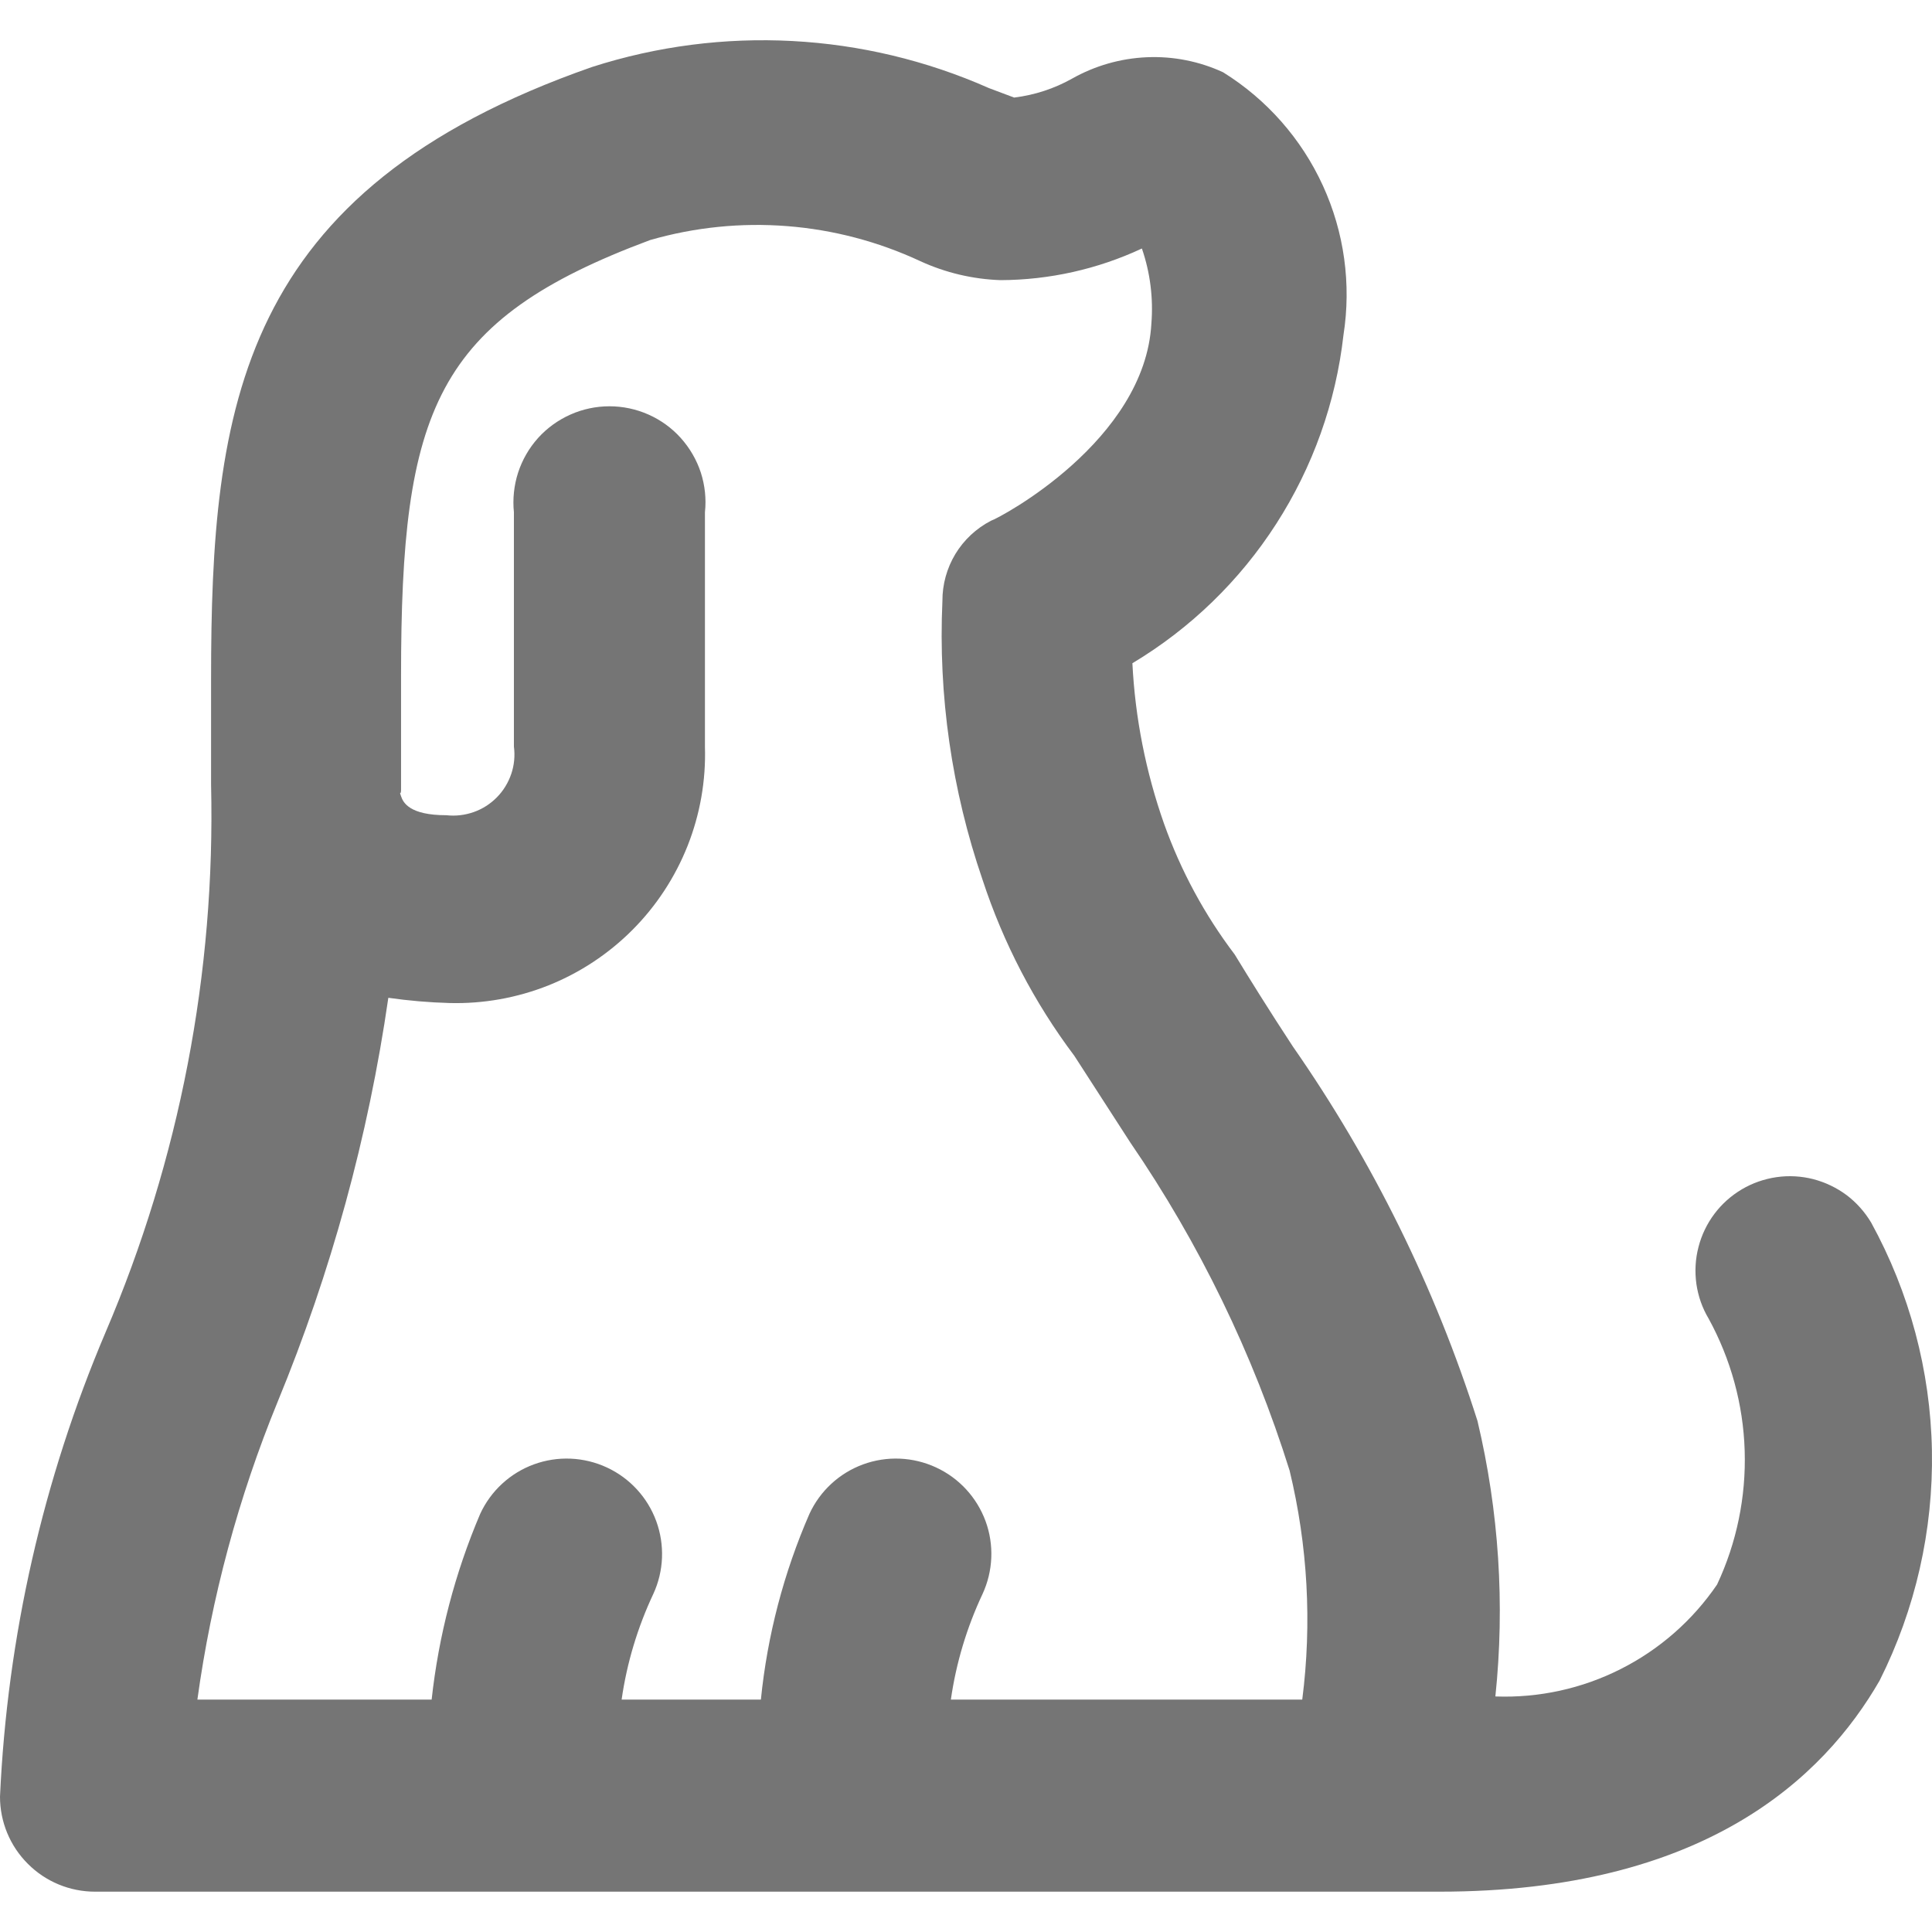 <svg width="24" height="24" viewBox="0 0 24 24" fill="none" xmlns="http://www.w3.org/2000/svg">
<g clip-path="url(#clip0_34_1058)">
<path d="M3.448 17.416C4.112 15.806 4.575 14.119 4.824 12.395C5.076 12.431 5.33 12.453 5.585 12.46C6.005 12.471 6.424 12.396 6.815 12.24C7.205 12.084 7.56 11.849 7.857 11.551C8.154 11.253 8.387 10.897 8.542 10.506C8.697 10.114 8.77 9.695 8.757 9.275V6.364C8.775 6.198 8.757 6.03 8.706 5.871C8.654 5.712 8.569 5.566 8.457 5.441C8.346 5.317 8.209 5.218 8.056 5.15C7.903 5.082 7.738 5.047 7.571 5.047C7.404 5.047 7.238 5.082 7.086 5.15C6.933 5.218 6.796 5.317 6.684 5.441C6.572 5.566 6.488 5.712 6.436 5.871C6.385 6.03 6.367 6.198 6.384 6.364V9.275C6.399 9.389 6.388 9.505 6.351 9.614C6.314 9.723 6.253 9.823 6.172 9.905C6.091 9.987 5.993 10.05 5.884 10.088C5.776 10.126 5.66 10.14 5.545 10.127C5.087 10.127 5.008 9.97 4.982 9.891C4.955 9.812 4.982 9.891 4.982 9.812V8.396C4.982 5.093 5.401 3.978 8.076 2.982C9.189 2.661 10.381 2.754 11.432 3.244C11.745 3.388 12.084 3.468 12.428 3.48C13.035 3.478 13.635 3.344 14.185 3.087C14.288 3.386 14.328 3.703 14.303 4.018C14.224 5.473 12.428 6.43 12.31 6.469C12.127 6.564 11.974 6.707 11.868 6.882C11.762 7.058 11.706 7.26 11.707 7.466C11.654 8.64 11.823 9.814 12.205 10.927C12.463 11.714 12.848 12.454 13.346 13.116L14.04 14.191C14.899 15.445 15.566 16.819 16.02 18.268C16.245 19.199 16.299 20.163 16.177 21.113H11.812C11.877 20.659 12.01 20.217 12.205 19.802C12.337 19.517 12.351 19.191 12.243 18.896C12.134 18.601 11.914 18.361 11.628 18.229C11.343 18.097 11.017 18.083 10.722 18.191C10.427 18.299 10.187 18.52 10.055 18.806C9.736 19.539 9.532 20.317 9.452 21.113H7.722C7.787 20.659 7.92 20.217 8.115 19.802C8.247 19.517 8.26 19.191 8.152 18.896C8.044 18.601 7.823 18.361 7.538 18.229C7.253 18.097 6.927 18.083 6.632 18.191C6.337 18.299 6.097 18.52 5.965 18.806C5.652 19.541 5.449 20.318 5.362 21.113H2.452C2.627 19.844 2.962 18.602 3.448 17.416V17.416ZM23.244 15.187C23.165 15.055 23.062 14.939 22.939 14.846C22.815 14.754 22.675 14.687 22.526 14.648C22.377 14.61 22.222 14.601 22.069 14.623C21.917 14.645 21.77 14.696 21.638 14.774C21.505 14.853 21.389 14.956 21.297 15.079C21.204 15.203 21.137 15.343 21.099 15.492C21.06 15.641 21.052 15.796 21.073 15.949C21.095 16.101 21.146 16.248 21.225 16.38C21.501 16.884 21.655 17.445 21.673 18.02C21.691 18.594 21.574 19.164 21.33 19.684C21.026 20.13 20.614 20.491 20.132 20.734C19.651 20.977 19.116 21.094 18.576 21.074C18.696 19.929 18.62 18.772 18.354 17.652C17.827 15.994 17.053 14.425 16.059 12.998C15.758 12.539 15.522 12.159 15.338 11.857C14.964 11.364 14.668 10.816 14.46 10.232C14.234 9.59 14.101 8.919 14.067 8.239C14.788 7.807 15.4 7.214 15.854 6.507C16.309 5.8 16.595 4.997 16.689 4.162C16.788 3.531 16.699 2.885 16.433 2.305C16.167 1.724 15.736 1.235 15.194 0.898C14.898 0.761 14.573 0.697 14.247 0.711C13.921 0.725 13.603 0.816 13.319 0.976C13.097 1.101 12.852 1.181 12.598 1.212L12.284 1.094C10.729 0.405 8.974 0.312 7.355 0.832C2.963 2.366 2.622 5.053 2.622 8.436V9.747C2.677 12.082 2.23 14.403 1.311 16.551C0.534 18.38 0.09 20.334 0 22.319C0 22.632 0.124 22.932 0.346 23.153C0.567 23.375 0.867 23.499 1.18 23.499H17.882C21.172 23.499 22.654 22.083 23.349 20.877C23.794 19.991 24.017 19.01 23.999 18.019C23.981 17.028 23.721 16.056 23.244 15.187V15.187Z" fill="#757575"/>
</g>
<defs>
<clipPath id="clip0_34_1058">
<rect width="24" height="24" fill="white"/>
</clipPath>
</defs>
</svg>
